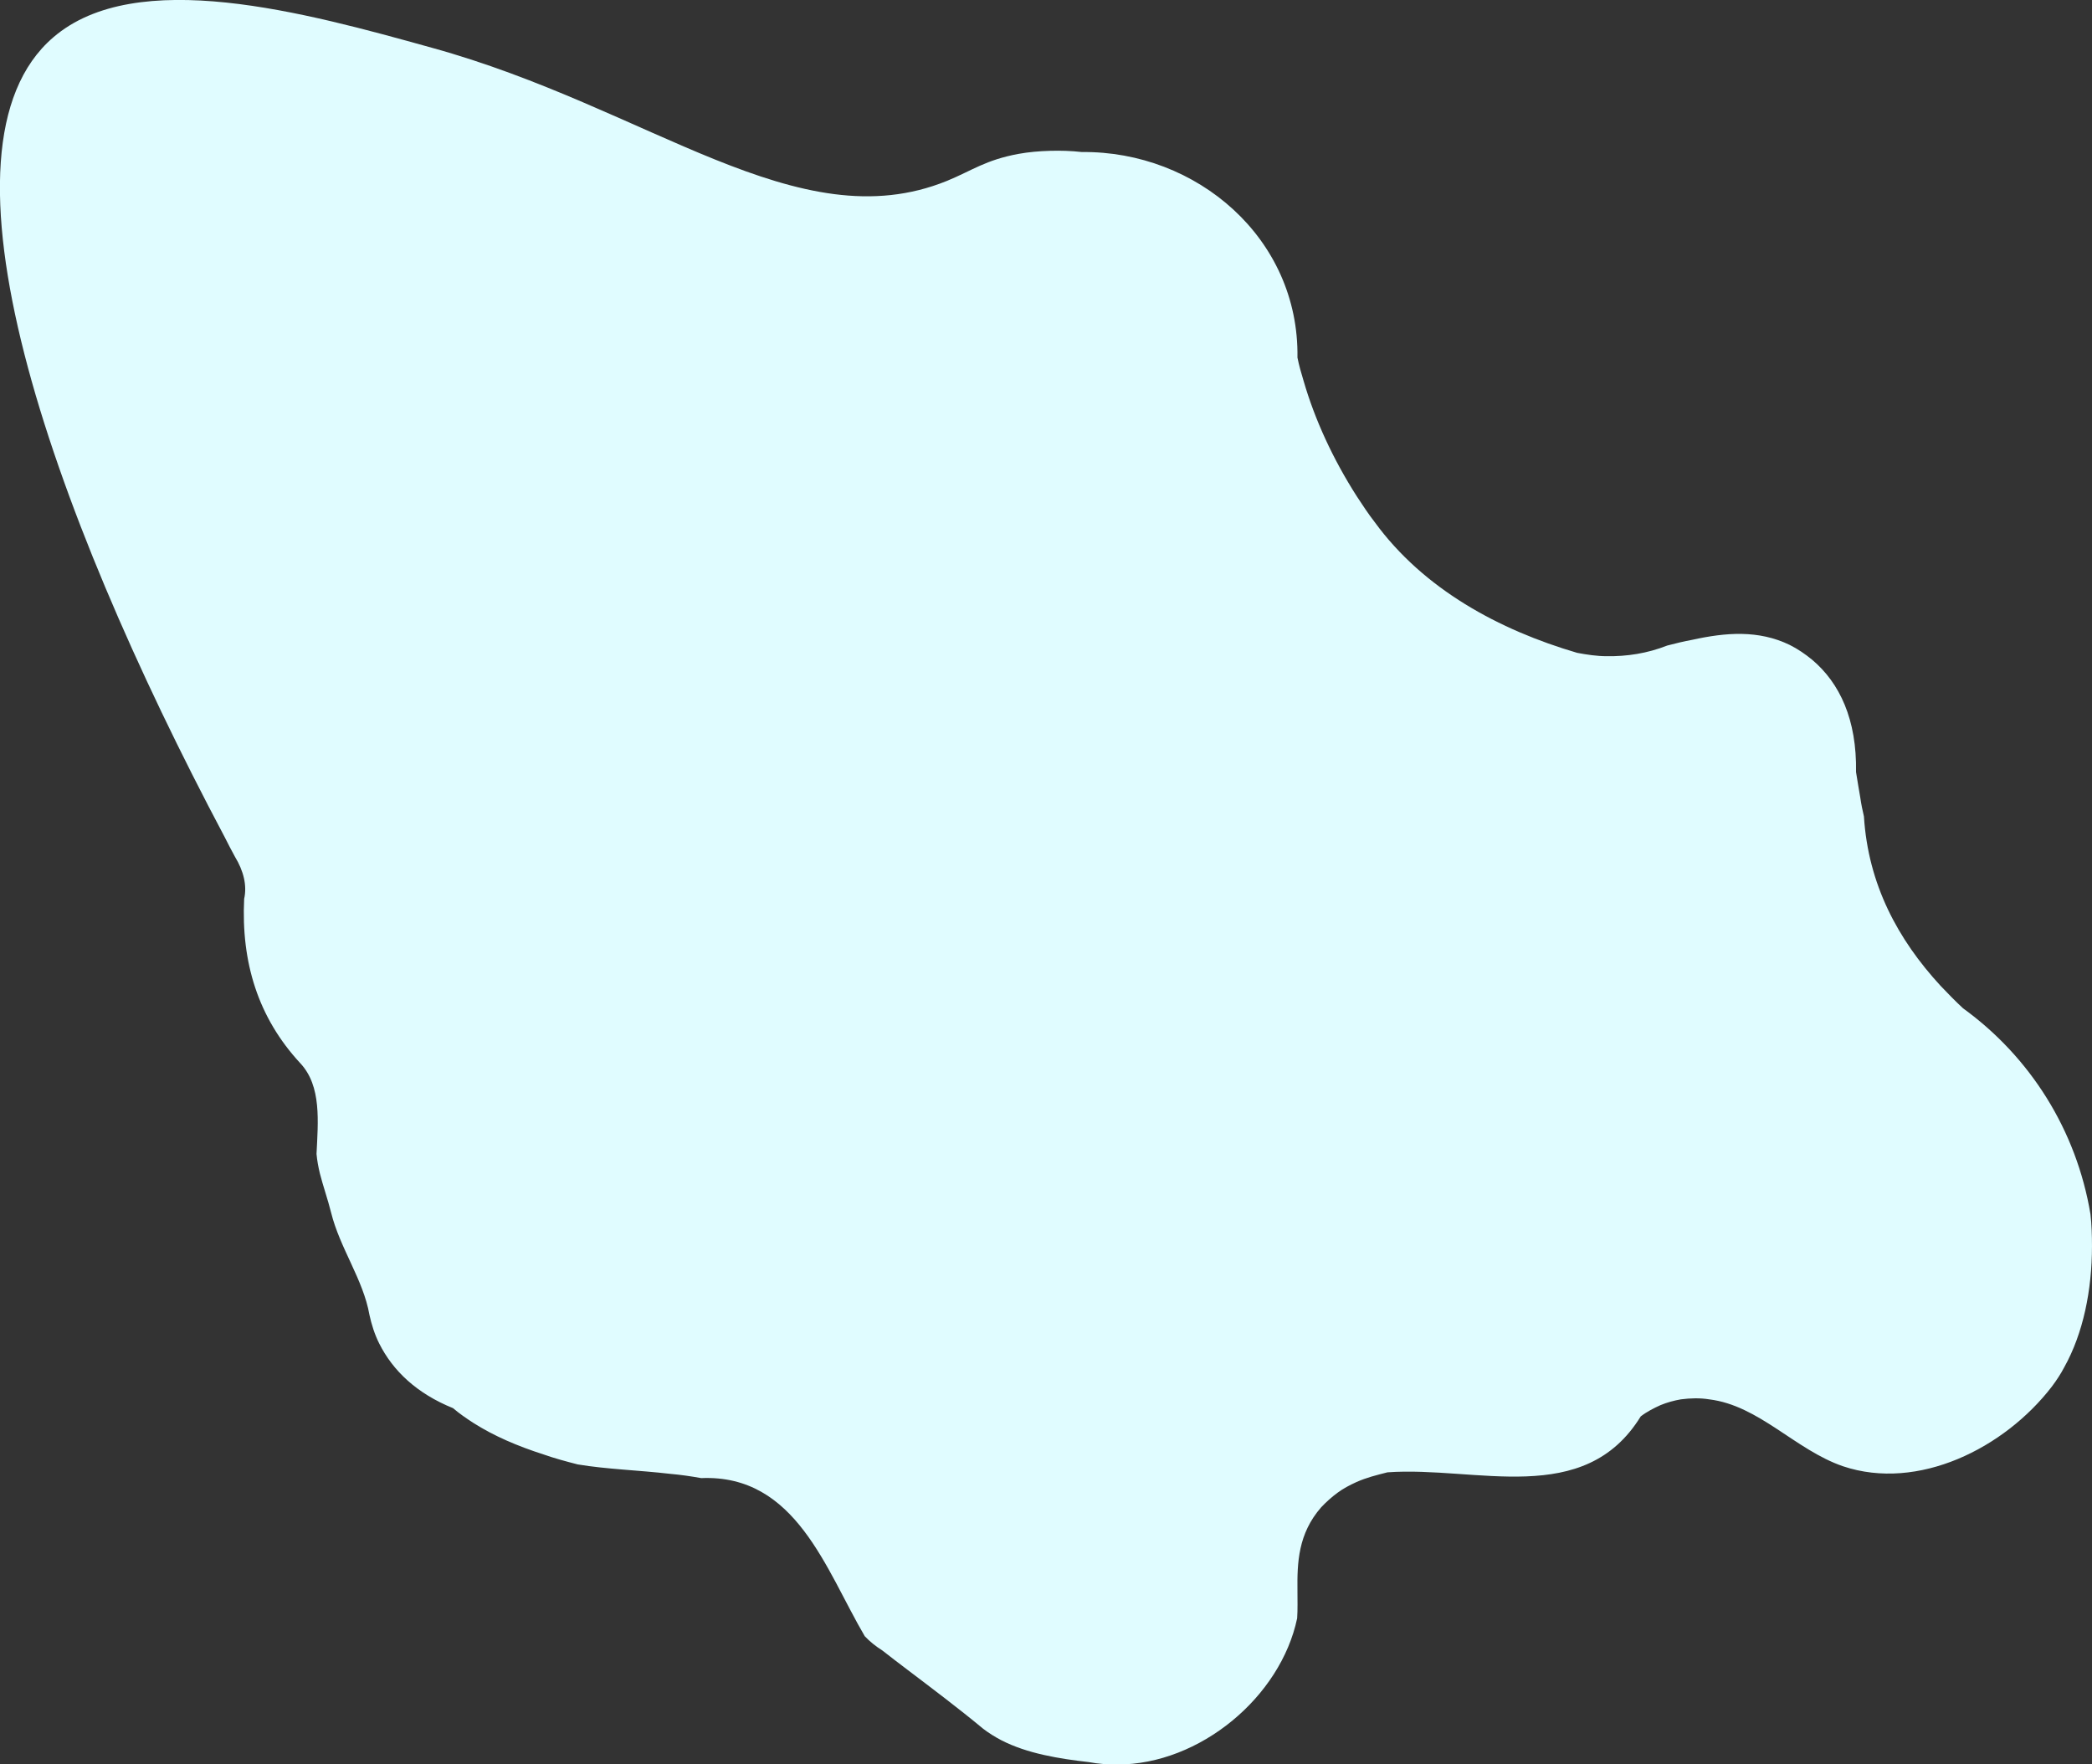 <?xml version="1.0" encoding="utf-8"?>
<!-- Generator: Adobe Illustrator 24.1.0, SVG Export Plug-In . SVG Version: 6.00 Build 0)  -->
<svg version="1.1" id="Layer_1" xmlns="http://www.w3.org/2000/svg" xmlns:xlink="http://www.w3.org/1999/xlink" x="0px" y="0px"
	 viewBox="0 0 688 580.2" enable-background="new 0 0 688 580.2" xml:space="preserve">
<rect x="0" y="0" width="688" height="580.2" fill="#333333" stroke="none"/>
<path fill="#E0FCFF" d="M142,15.7c71.8,19.8,120.3,63.7,169.4,43.8c8.3-3.4,12.7-6.9,23.6-8.9c3.3-0.6,6.8-0.9,10.3-1
	c3.5-0.1,7,0,10.5,0.4c37.7-0.4,71.5,28.3,70.9,67.6c0.5,2.5,1.2,5,2,7.6c3.7,12.8,9.7,25.8,17.5,38c1.9,2.9,3.8,5.8,5.9,8.5
	c16.1,22.1,41,35.5,66.6,43c3.2,0.6,6.5,1.1,9.7,1.1c6.6,0.1,13.3-0.9,19.9-3.5c2.7-0.7,5.5-1.4,8.3-1.9c10.9-2.4,21.7-3.3,32,1.7
	c2.6,1.3,5.1,3,7.4,4.9c9,7.6,14.7,19.6,14.4,36.9c0.5,2.9,0.9,5.7,1.4,8.4c0.3,2.1,0.7,4.1,1.2,6.2c1.4,22.4,11.2,40.5,25.2,55.7
	c2.4,2.5,4.8,5,7.4,7.4c22.1,16,37.3,40.1,41.9,67.7c0.4,3.5,0.5,7,0.5,10.5c0,14.5-2.9,28.7-9.1,39.8c-1.2,2.3-2.6,4.4-4.1,6.4
	c-15.6,20.3-44,34.5-68.7,26.2c-15.7-5.4-27.6-20-44-22c-3.1-0.5-6.2-0.4-9.3,0c-2.3,0.4-4.5,1-6.7,1.9c-2.2,1-4.4,2.1-6.5,3.7
	c-18.6,30.2-54,16.3-83.3,18.4c-3.9,1-6.8,1.7-10.2,3.2c-2.2,1-4.3,2.1-6.2,3.5c-1.9,1.4-3.7,3-5.4,4.8c-7.6,8.7-7.9,18.2-7.8,27.4
	c0,3.1,0.1,6.2-0.1,9.1c-5.4,25.8-31.9,48.1-59.2,48.1c-3,0-6.1-0.2-9.3-0.8c-9.7-1.1-20.3-2.8-28.8-7.2c-2.1-1.1-4.2-2.4-6-3.8
	c-8.2-6.8-16.6-13.1-24.9-19.4c-2.8-2.1-5.5-4.2-8.2-6.3c-2.2-1.4-4.1-2.9-5.8-4.7c-12.8-21.8-22.6-53.3-53.8-52
	c-3.3-0.6-6.8-1.1-10.2-1.4c-10.3-1.2-20.8-1.5-30.4-3.1c-3.9-1-7.6-2-11.3-3.3c-8.4-2.7-16.2-6-23.1-10.4c-2.3-1.5-4.5-3-6.6-4.8
	c-11.9-4.8-19.8-12.3-24.3-21.3c-1.5-3-2.5-6.2-3.2-9.4c-2-11.5-9.7-21.9-12.6-33.6c-1.1-4.4-2.6-8.6-3.7-12.9
	c-0.5-2.1-0.9-4.2-1.1-6.4c0.5-10.6,1.7-22.3-5.3-29.8c-14-15.1-19.5-33.3-18.5-54.1c1-4.4-0.2-9.2-3-13.8c-1.2-2.2-2.3-4.3-3.4-6.5
	C15.8,165.8-24.9,48.7,17.5,12.3C44.8-11.2,100.3,4.1,142,15.7z"/>
</svg>
